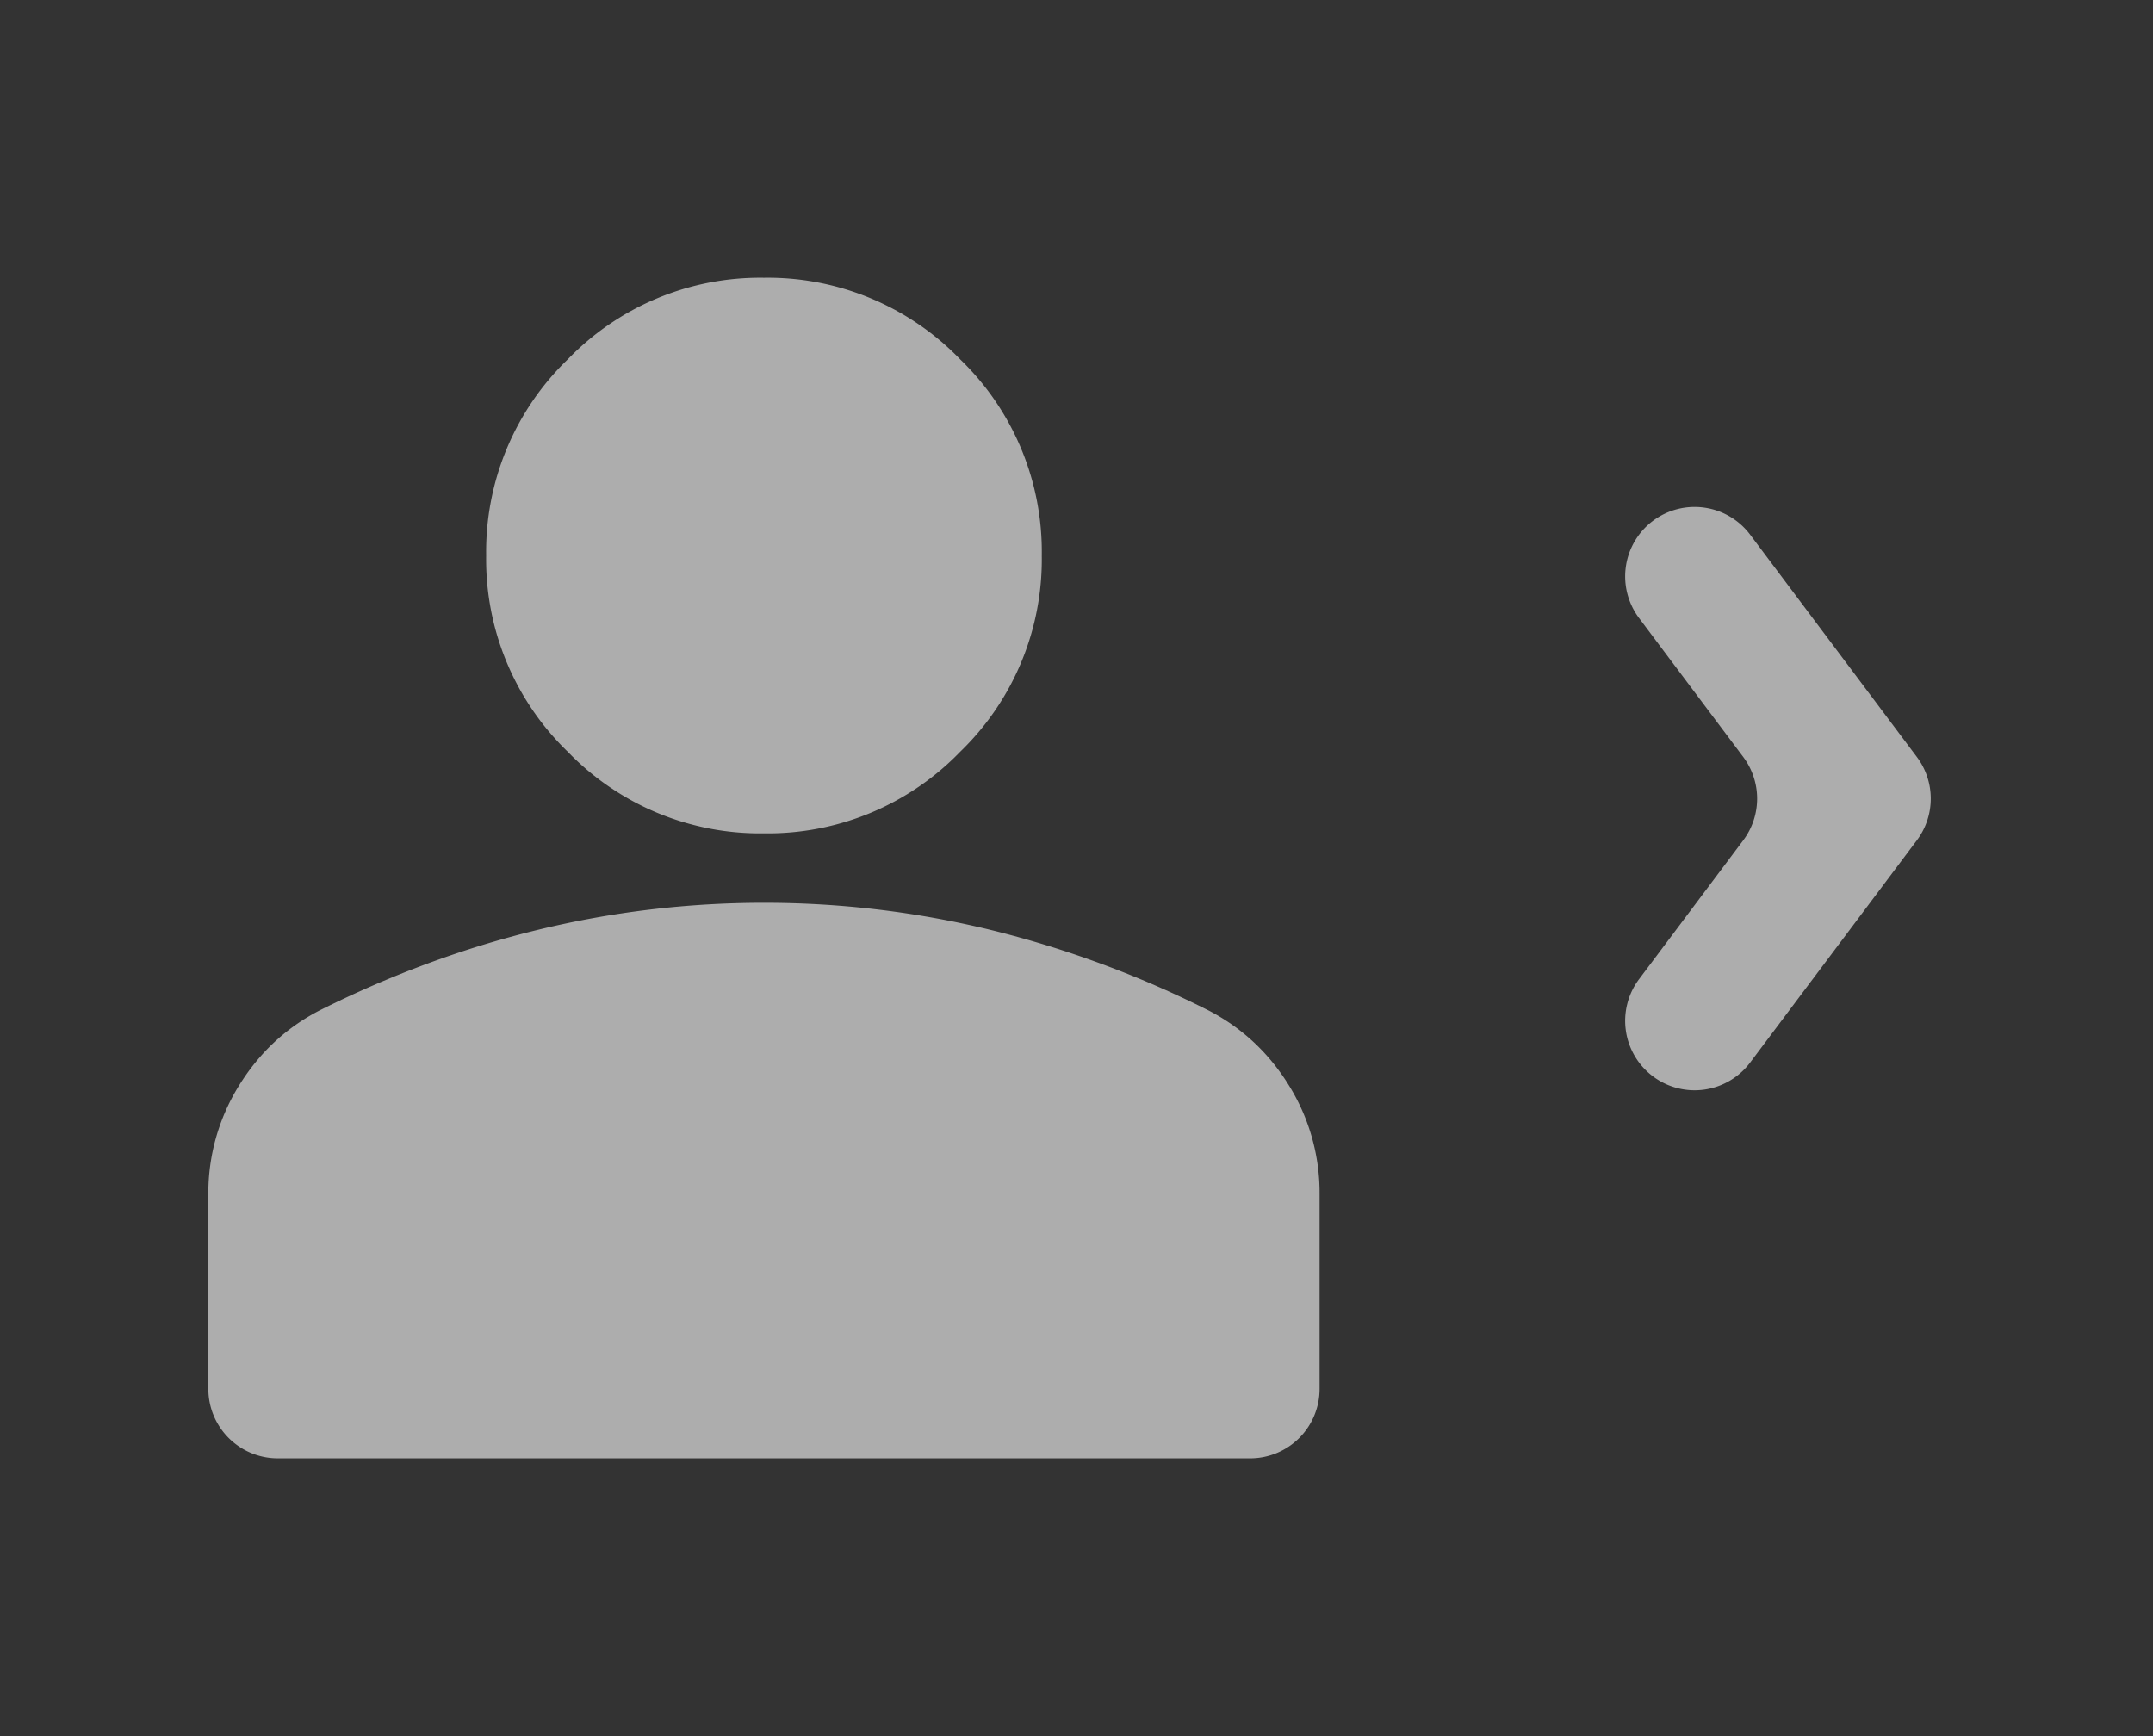 <svg xmlns="http://www.w3.org/2000/svg" width="31" height="25" fill="none" xmlns:v="https://vecta.io/nano"><rect width="100%" height="100%" fill="#333333" stroke="none"/><mask id="A" maskUnits="userSpaceOnUse" x="0" y="0" width="31" height="25" mask-type="alpha"><path fill="#d9d9d9" d="M0 .5h31v24H0z"/></mask><g mask="url(#A)"><path d="M11 12a3.85 3.85 0 0 1-2.825-1.175A3.85 3.85 0 0 1 7 8a3.85 3.85 0 0 1 1.175-2.825A3.85 3.85 0 0 1 11 4a3.85 3.85 0 0 1 2.825 1.175A3.85 3.85 0 0 1 15 8a3.85 3.85 0 0 1-1.175 2.825A3.85 3.85 0 0 1 11 12zm-7 9a1 1 0 0 1-1-1v-2.8a2.93 2.93 0 0 1 .438-1.562c.292-.475.679-.837 1.162-1.087 1.033-.517 2.083-.904 3.15-1.163A13.76 13.76 0 0 1 11 13a13.76 13.76 0 0 1 3.25.387 14.84 14.84 0 0 1 3.15 1.163c.483.25.871.612 1.163 1.087A2.93 2.93 0 0 1 19 17.2V20a1 1 0 0 1-1 1H4z" fill="#fff" fill-opacity=".6"/><path fill-rule="evenodd" d="M25.1 12.1a1 1 0 0 0 0-1.2l-1.5-2a1 1 0 0 1 .2-1.4h0a1 1 0 0 1 1.4.2l2.4 3.2a1 1 0 0 1 0 1.2l-2.4 3.2a1 1 0 0 1-1.4.2h0a1 1 0 0 1-.2-1.4l1.5-2z" fill="#fff" fill-opacity=".6"/></g></svg>